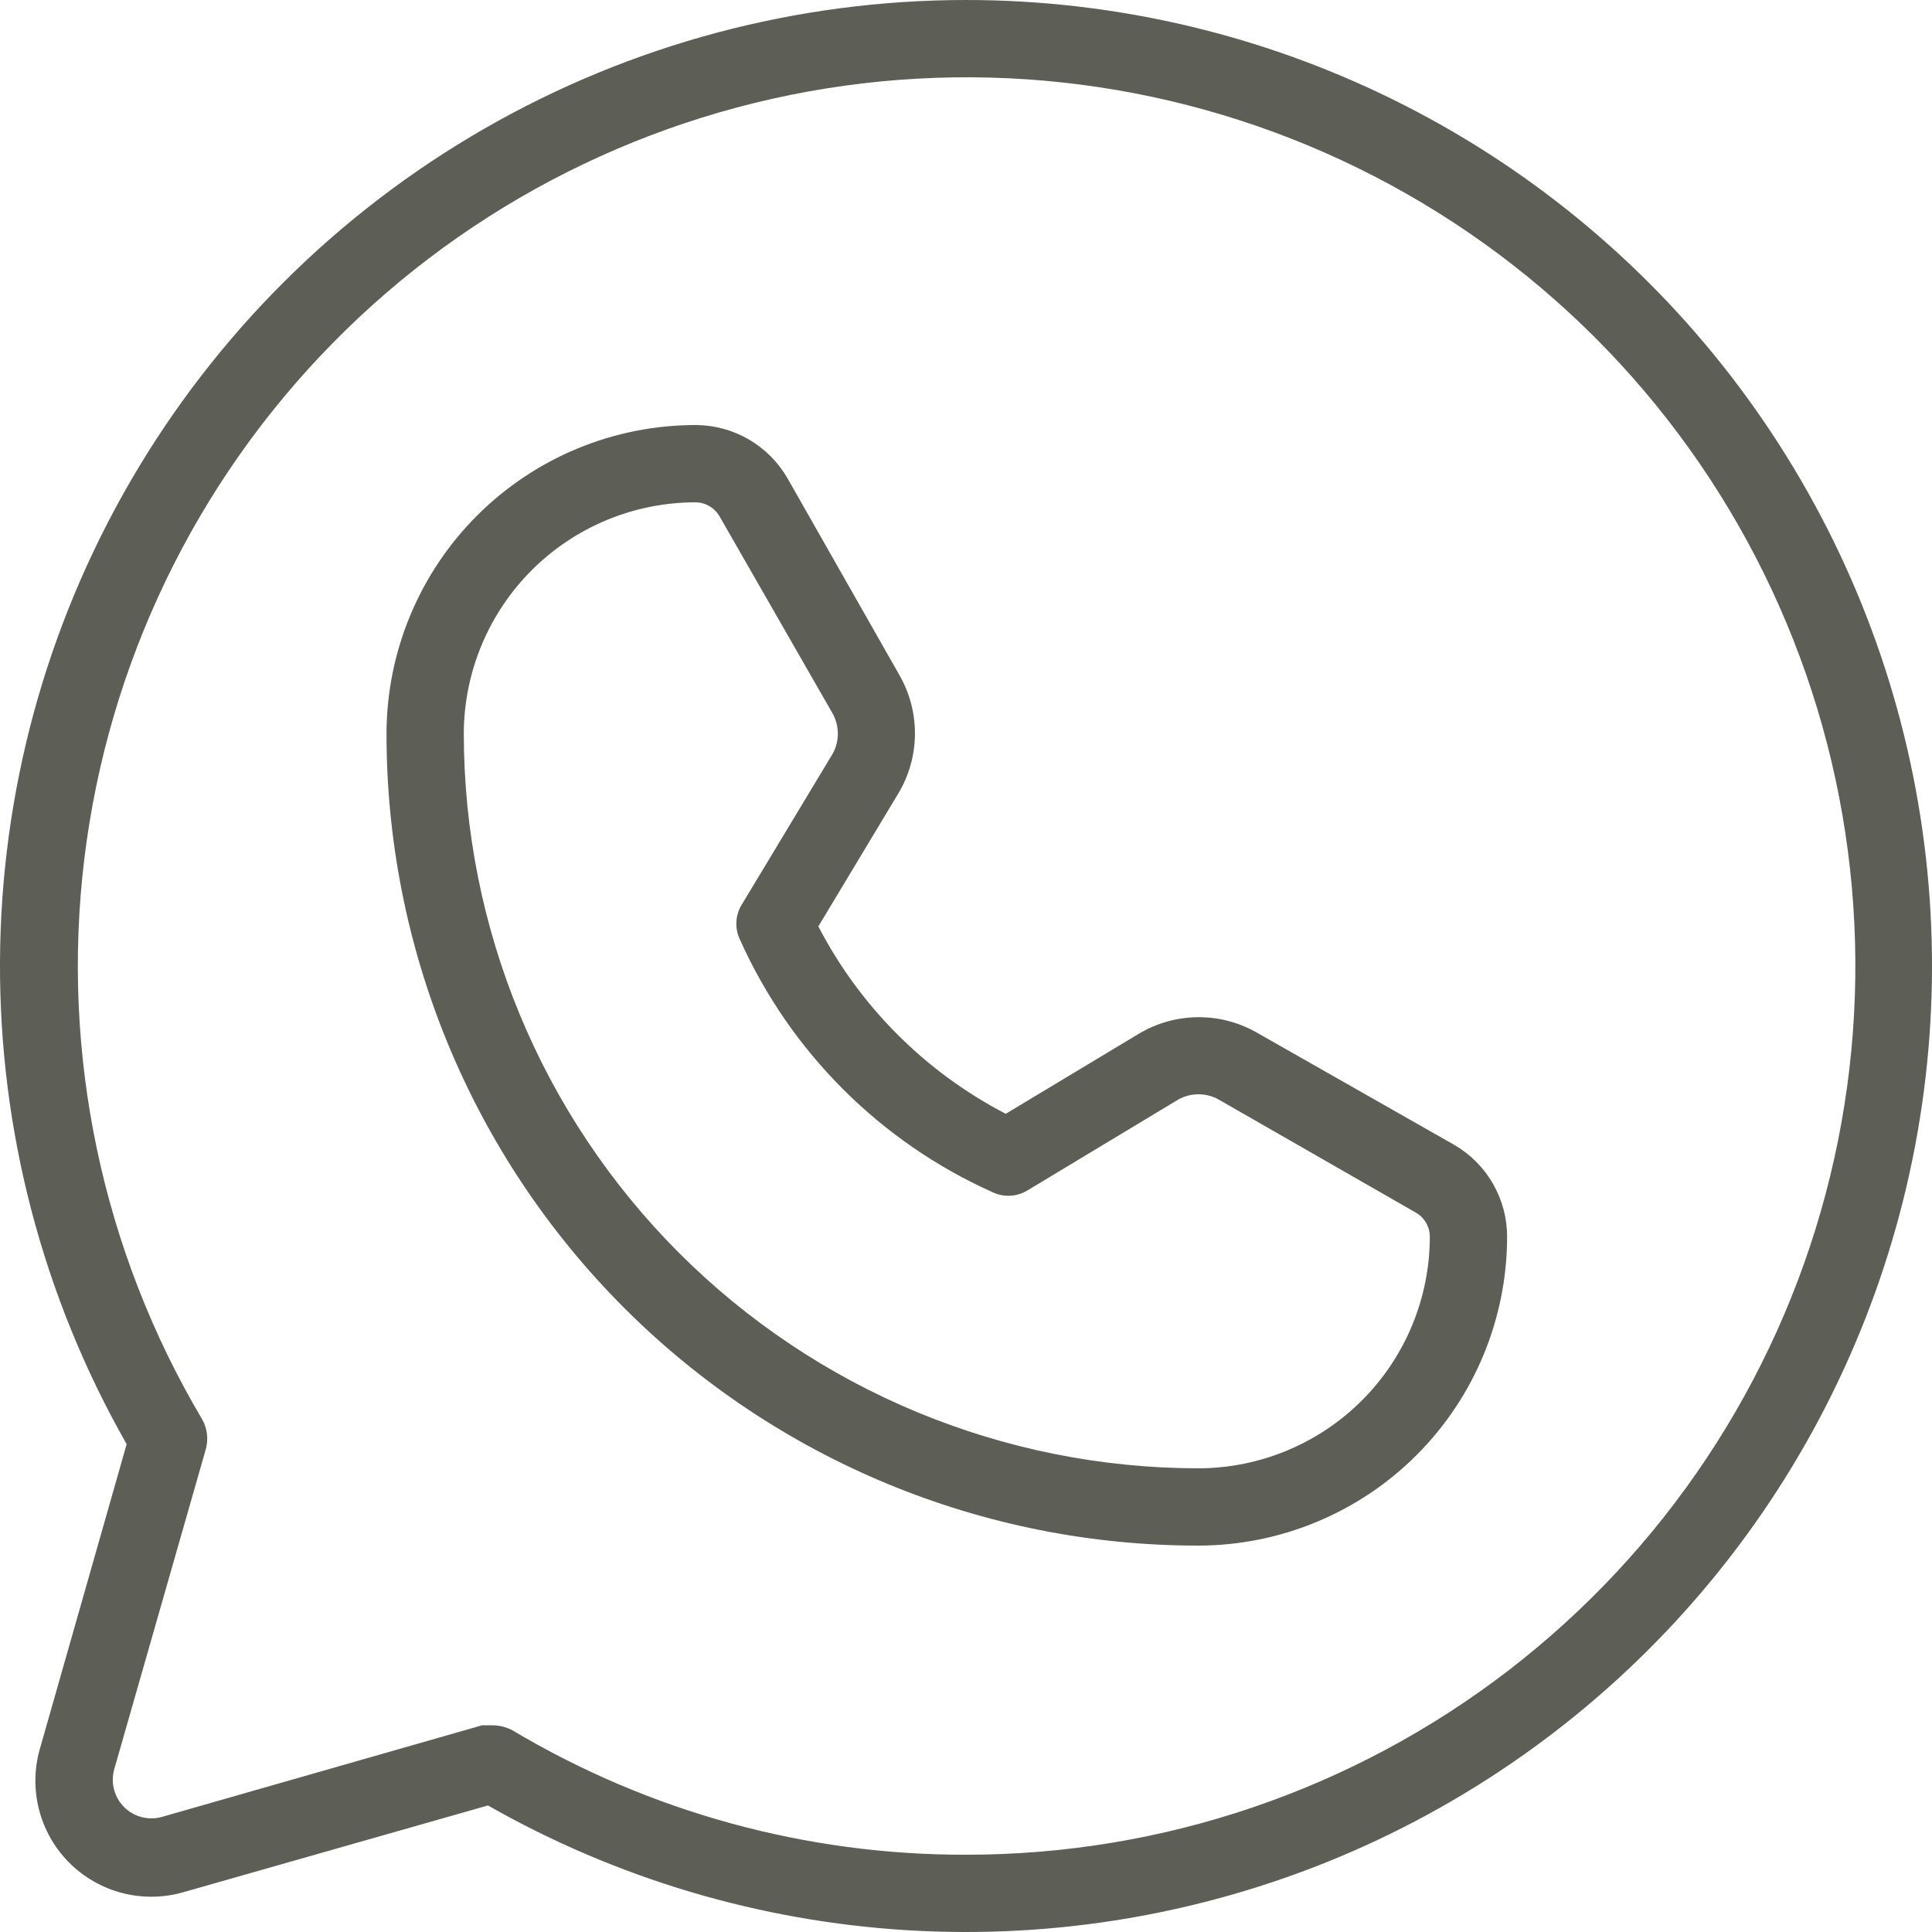 <?xml version="1.0" encoding="UTF-8"?> <svg xmlns="http://www.w3.org/2000/svg" width="52" height="52" viewBox="0 0 52 52" fill="none"><path d="M26.004 1.48962e-07C21.452 -0 16.98 1.194 13.035 3.464C9.089 5.733 5.809 8.999 3.522 12.934C1.234 16.869 0.02 21.335 0 25.887C-0.02 30.438 1.156 34.915 3.409 38.87L1.069 47.086C0.919 47.62 0.914 48.183 1.054 48.719C1.194 49.256 1.474 49.745 1.866 50.137C2.258 50.529 2.747 50.809 3.283 50.949C3.82 51.089 4.383 51.084 4.917 50.934L13.133 48.594C16.593 50.564 20.459 51.713 24.434 51.953C28.408 52.193 32.384 51.516 36.056 49.977C39.727 48.437 42.996 46.074 45.61 43.071C48.224 40.068 50.114 36.505 51.133 32.657C52.153 28.808 52.275 24.777 51.49 20.873C50.705 16.97 49.034 13.3 46.605 10.144C44.178 6.989 41.057 4.433 37.485 2.675C33.913 0.916 29.985 0.001 26.004 1.48962e-07V1.48962e-07ZM26.004 49.92C21.702 49.93 17.478 48.771 13.783 46.566C13.622 46.484 13.444 46.439 13.263 46.436H12.977L4.345 48.906C4.169 48.953 3.983 48.953 3.806 48.906C3.63 48.859 3.469 48.766 3.34 48.637C3.211 48.508 3.118 48.347 3.071 48.17C3.024 47.994 3.024 47.808 3.071 47.632L5.541 39C5.614 38.728 5.577 38.438 5.437 38.194C2.746 33.654 1.633 28.351 2.27 23.112C2.908 17.872 5.26 12.991 8.961 9.228C12.661 5.465 17.503 3.032 22.731 2.307C27.959 1.582 33.28 2.606 37.865 5.22C42.45 7.834 46.041 11.892 48.08 16.76C50.119 21.628 50.491 27.033 49.137 32.135C47.784 37.236 44.781 41.746 40.597 44.963C36.413 48.18 31.282 49.923 26.004 49.92V49.92ZM39.134 30.81L33.83 27.794C33.346 27.517 32.798 27.373 32.241 27.378C31.683 27.383 31.137 27.535 30.658 27.82L27.07 29.978C24.909 28.857 23.147 27.095 22.026 24.934L24.184 21.346C24.469 20.867 24.621 20.321 24.626 19.764C24.63 19.206 24.487 18.658 24.21 18.174L21.194 12.87C20.943 12.436 20.583 12.076 20.15 11.825C19.716 11.574 19.224 11.441 18.724 11.44C16.521 11.44 14.409 12.313 12.849 13.868C11.29 15.422 10.41 17.532 10.403 19.734C10.4 22.604 10.962 25.447 12.058 28.1C13.154 30.753 14.763 33.163 16.791 35.194C18.82 37.225 21.228 38.836 23.88 39.935C26.532 41.034 29.374 41.6 32.244 41.6H32.27C34.472 41.593 36.582 40.714 38.137 39.154C39.691 37.594 40.564 35.482 40.564 33.28C40.563 32.779 40.431 32.287 40.179 31.854C39.929 31.42 39.568 31.06 39.134 30.81V30.81ZM32.27 39.52H32.244C27.001 39.513 21.975 37.425 18.27 33.716C14.564 30.006 12.483 24.977 12.483 19.734C12.49 18.084 13.151 16.503 14.32 15.338C15.49 14.174 17.073 13.52 18.724 13.52C18.857 13.522 18.987 13.559 19.101 13.627C19.215 13.696 19.309 13.793 19.374 13.91L22.416 19.214C22.504 19.378 22.551 19.561 22.551 19.747C22.551 19.933 22.504 20.116 22.416 20.28L19.972 24.336C19.881 24.479 19.829 24.642 19.82 24.81C19.811 24.979 19.845 25.146 19.92 25.298C21.274 28.315 23.689 30.73 26.706 32.084C26.857 32.158 27.025 32.192 27.194 32.183C27.362 32.174 27.525 32.122 27.668 32.032L31.724 29.588C31.888 29.499 32.071 29.453 32.257 29.453C32.443 29.453 32.627 29.499 32.79 29.588L38.094 32.63C38.211 32.694 38.308 32.788 38.377 32.902C38.446 33.017 38.483 33.147 38.484 33.28C38.484 34.931 37.831 36.514 36.666 37.683C35.501 38.853 33.921 39.513 32.27 39.52V39.52Z" fill="#5D5E56"></path></svg> 